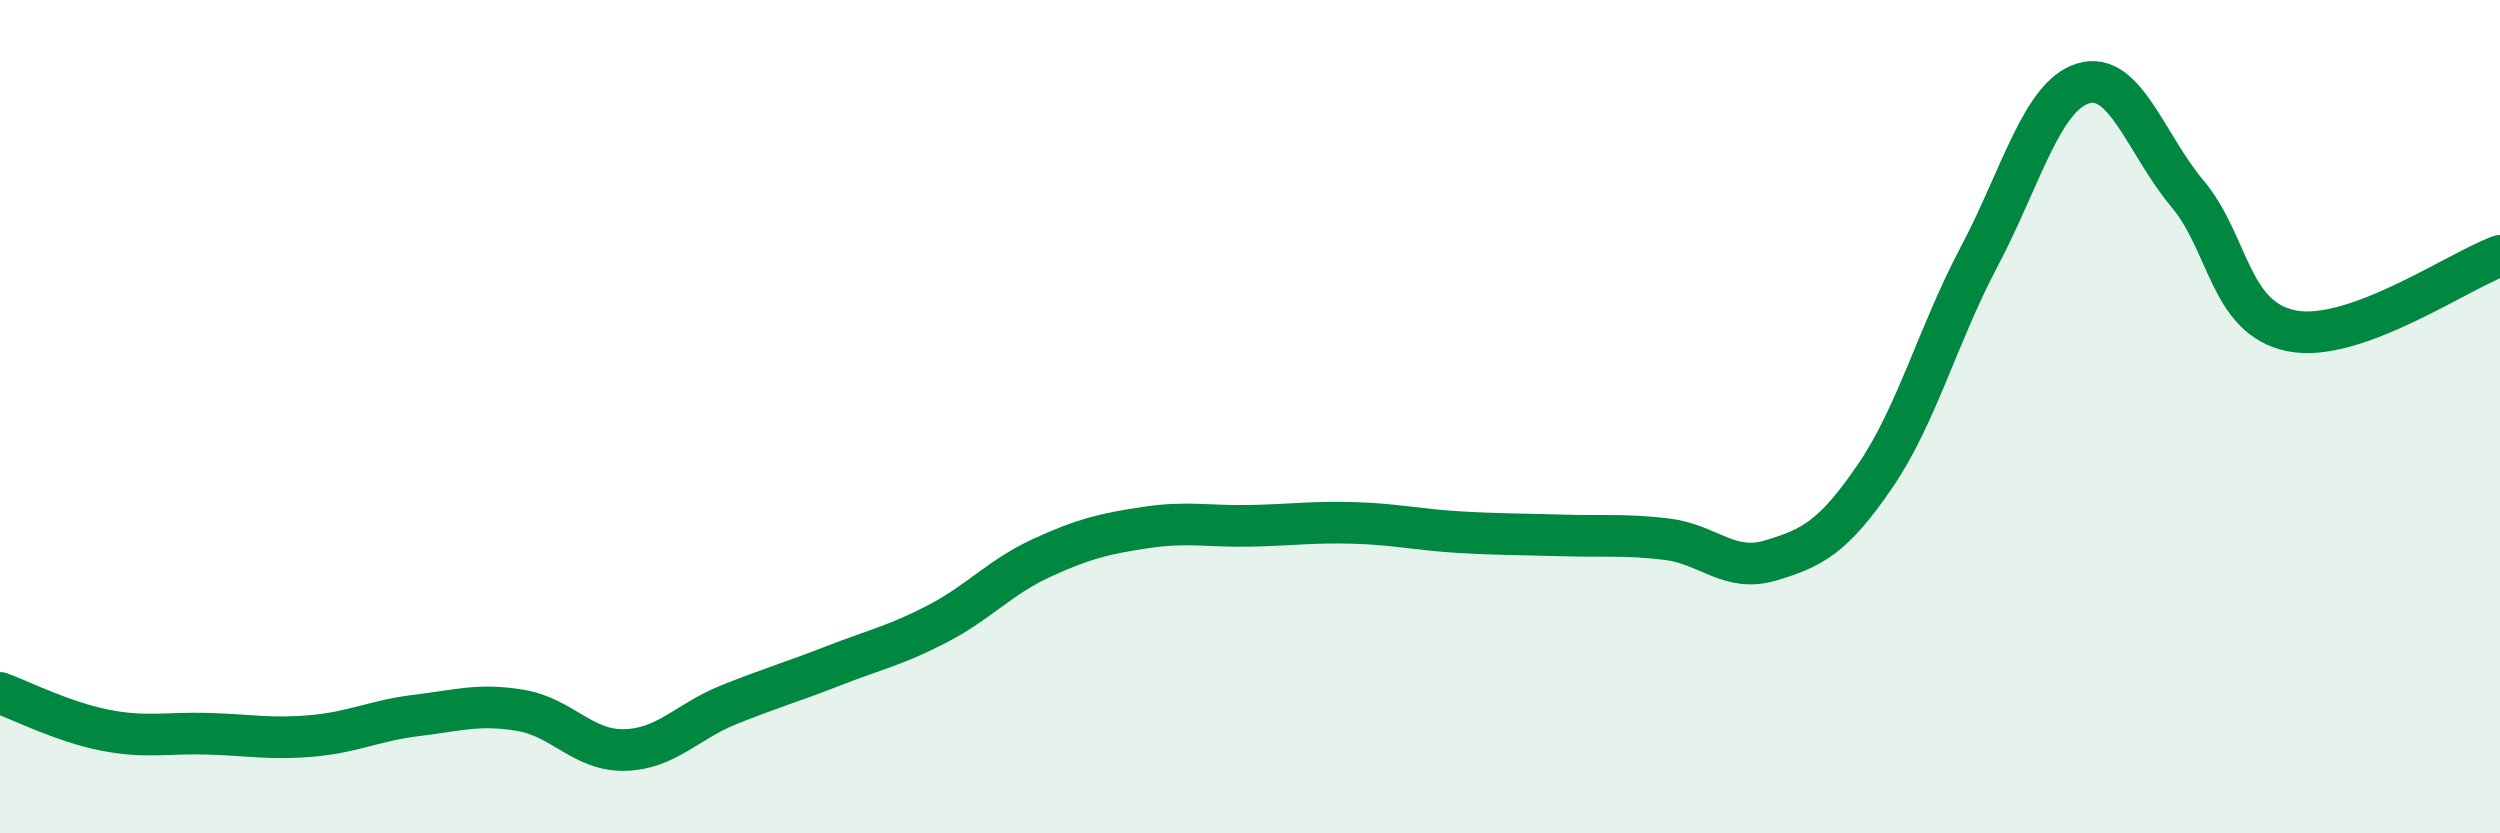 
    <svg width="60" height="20" viewBox="0 0 60 20" xmlns="http://www.w3.org/2000/svg">
      <path
        d="M 0,16.63 C 0.5,16.81 1.5,17.32 2.5,17.52 C 3.5,17.72 4,17.58 5,17.61 C 6,17.64 6.5,17.75 7.5,17.66 C 8.5,17.57 9,17.29 10,17.17 C 11,17.05 11.5,16.88 12.5,17.05 C 13.5,17.22 14,18.03 15,18 C 16,17.97 16.5,17.31 17.5,16.91 C 18.5,16.51 19,16.37 20,15.98 C 21,15.59 21.5,15.49 22.5,14.97 C 23.5,14.45 24,13.85 25,13.39 C 26,12.93 26.5,12.81 27.5,12.66 C 28.5,12.51 29,12.64 30,12.62 C 31,12.6 31.5,12.52 32.5,12.55 C 33.5,12.58 34,12.71 35,12.77 C 36,12.83 36.5,12.82 37.5,12.85 C 38.5,12.88 39,12.82 40,12.94 C 41,13.06 41.5,13.75 42.5,13.45 C 43.5,13.15 44,12.89 45,11.43 C 46,9.97 46.5,8.05 47.5,6.16 C 48.5,4.27 49,2.3 50,2 C 51,1.7 51.5,3.46 52.5,4.65 C 53.5,5.84 53.5,7.64 55,7.94 C 56.5,8.24 59,6.5 60,6.14L60 20L0 20Z"
        fill="#008740"
        opacity="0.1"
        stroke-linecap="round"
        stroke-linejoin="round"
      />
      <path
        d="M 0,16.63 C 0.5,16.81 1.5,17.32 2.5,17.52 C 3.5,17.72 4,17.58 5,17.61 C 6,17.64 6.5,17.75 7.5,17.66 C 8.5,17.57 9,17.29 10,17.17 C 11,17.05 11.5,16.88 12.5,17.05 C 13.5,17.22 14,18.03 15,18 C 16,17.97 16.5,17.31 17.5,16.91 C 18.5,16.51 19,16.37 20,15.98 C 21,15.59 21.5,15.49 22.5,14.97 C 23.5,14.45 24,13.85 25,13.39 C 26,12.93 26.5,12.81 27.5,12.66 C 28.5,12.51 29,12.64 30,12.62 C 31,12.6 31.5,12.52 32.5,12.55 C 33.5,12.58 34,12.71 35,12.77 C 36,12.83 36.5,12.82 37.5,12.85 C 38.5,12.88 39,12.82 40,12.94 C 41,13.06 41.5,13.75 42.5,13.45 C 43.5,13.15 44,12.89 45,11.43 C 46,9.97 46.5,8.05 47.5,6.16 C 48.5,4.27 49,2.3 50,2 C 51,1.7 51.5,3.46 52.5,4.65 C 53.5,5.84 53.5,7.64 55,7.94 C 56.5,8.24 59,6.5 60,6.14"
        stroke="#008740"
        stroke-width="1"
        fill="none"
        stroke-linecap="round"
        stroke-linejoin="round"
      />
    </svg>
  